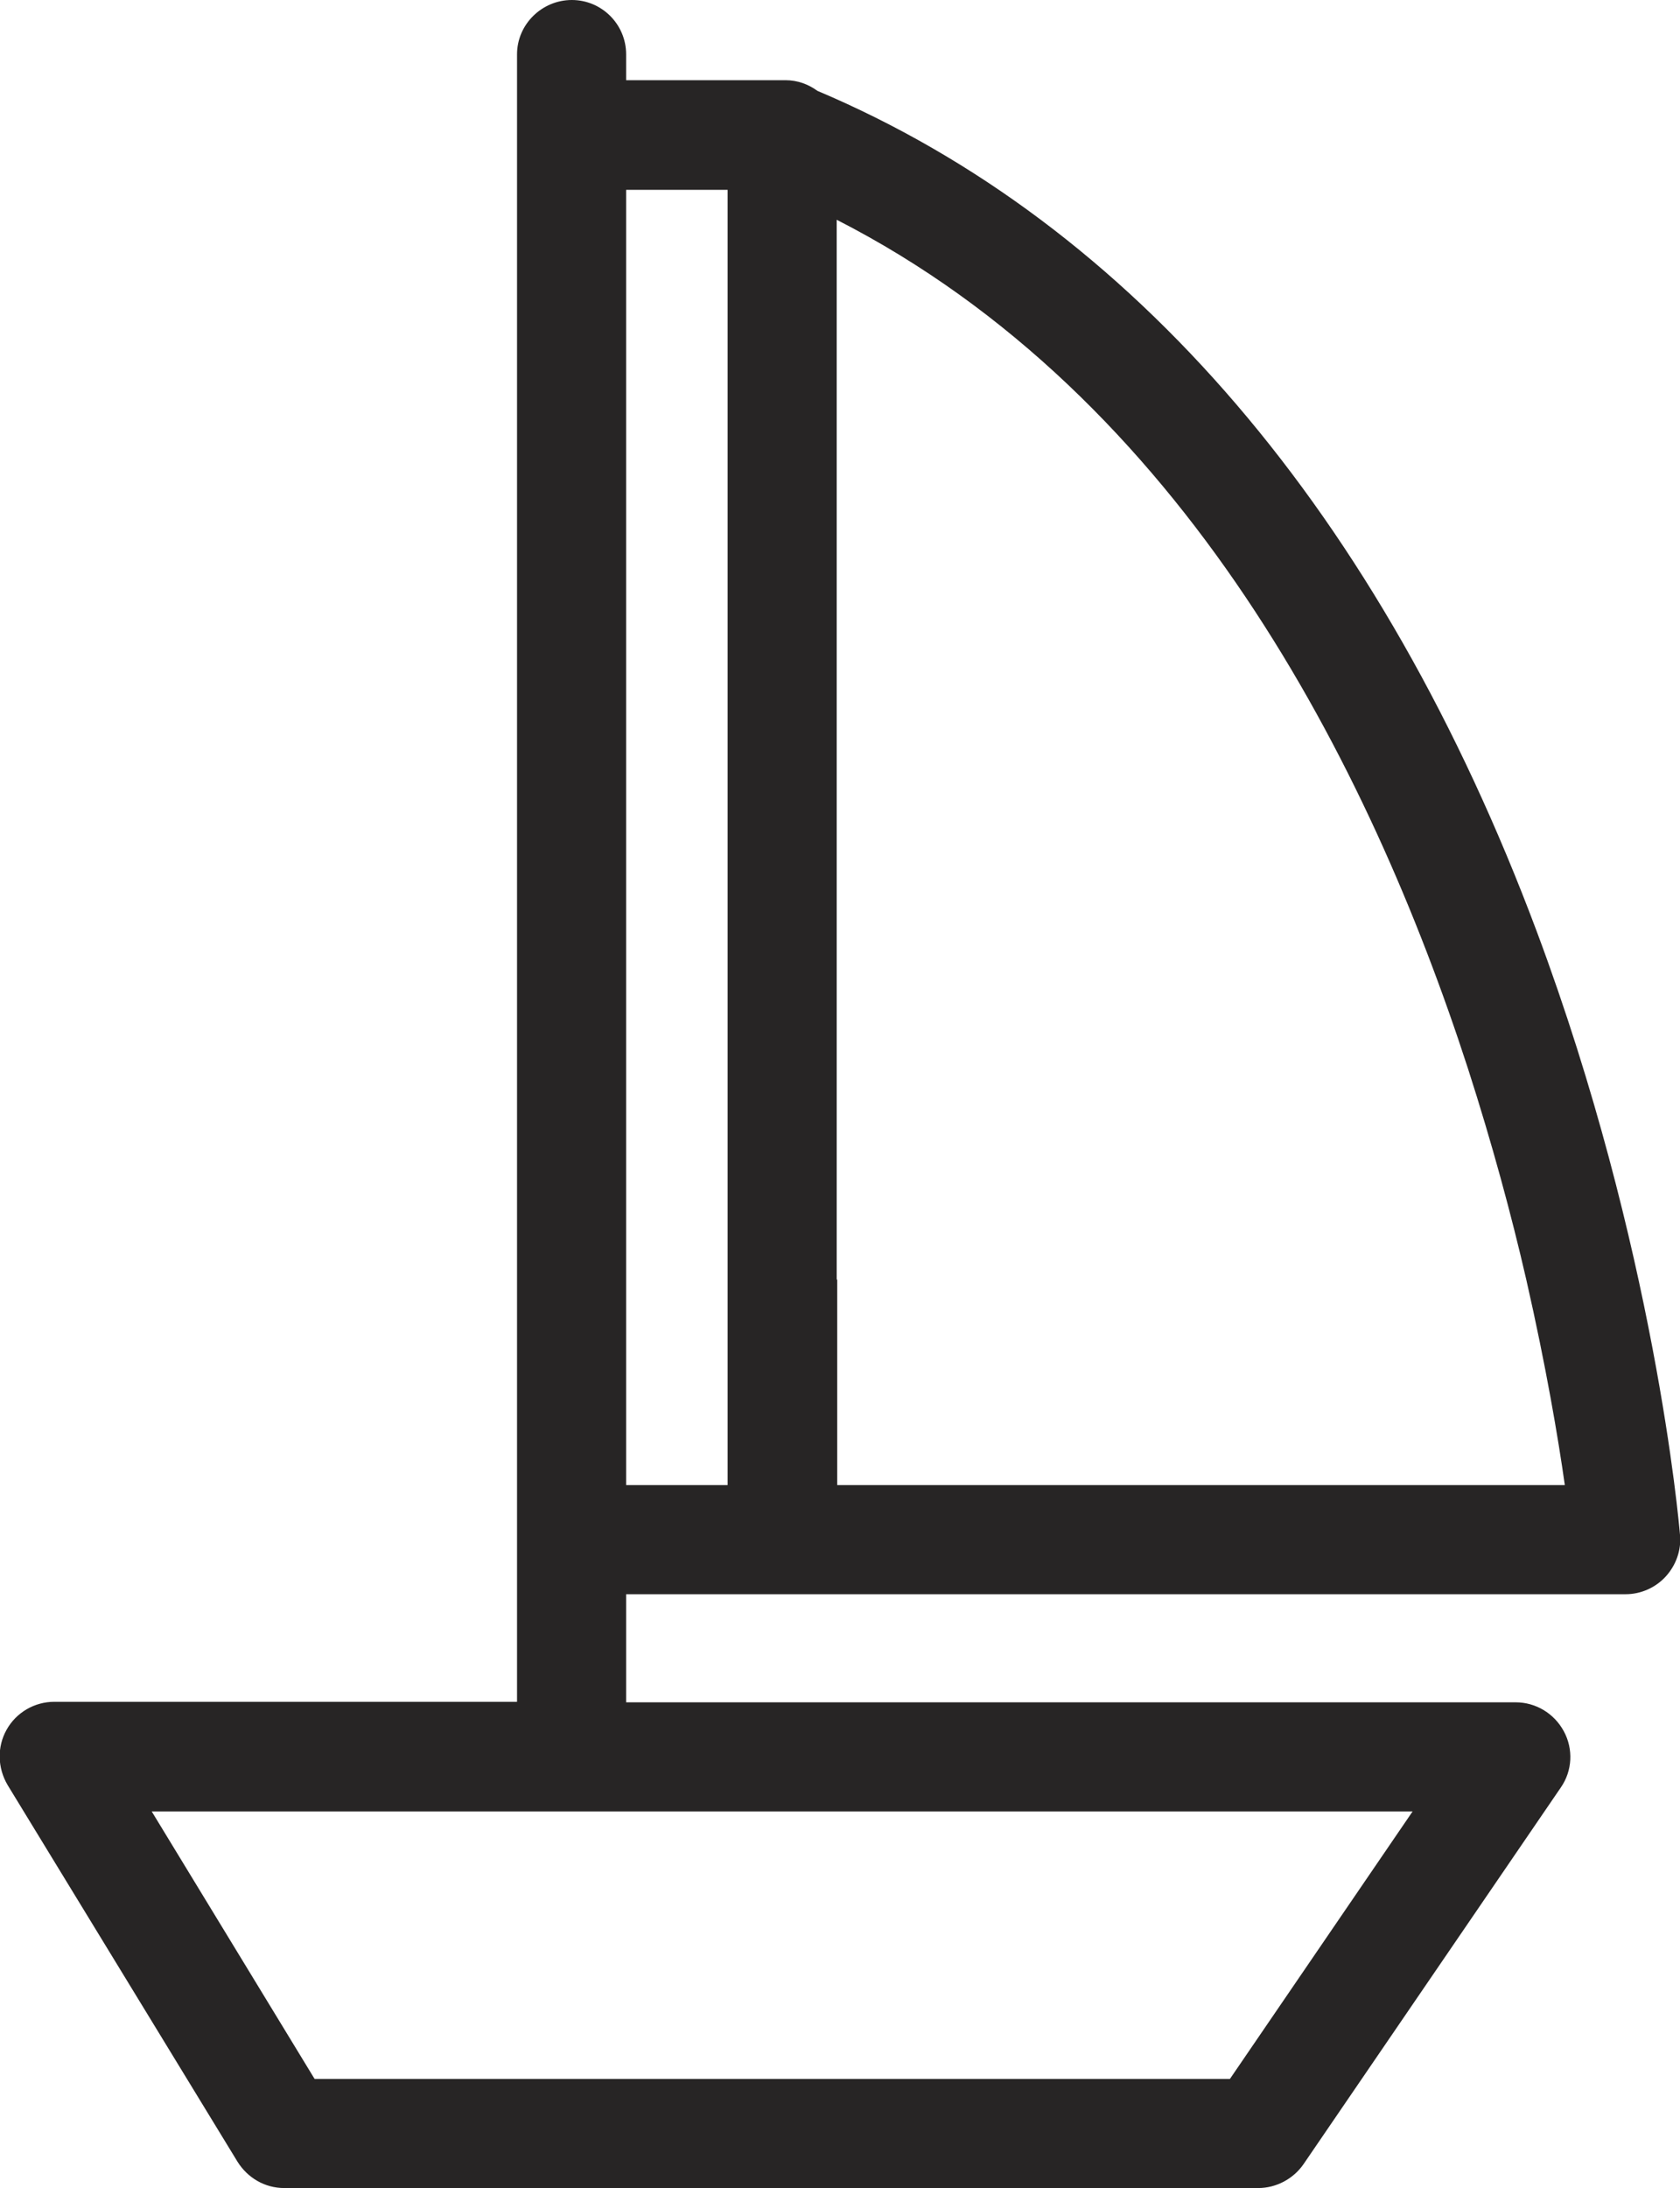 <?xml version="1.0" encoding="UTF-8"?>
<svg id="Layer_1" data-name="Layer 1" xmlns="http://www.w3.org/2000/svg" viewBox="0 0 33.11 43.11">
  <defs>
    <style>
      .cls-1 {
        fill: #272525;
      }
    </style>
  </defs>
  <path class="cls-1" d="M4.68,42.59c.2.32.54.52.92.52h19.2c.35,0,.69-.18.89-.47l5.07-7.42c.23-.33.25-.76.06-1.11-.19-.35-.55-.57-.95-.57H12.34v-2.13h19.7c.3,0,.59-.13.79-.35.2-.22.31-.52.28-.82-.02-.23-.49-5.64-2.82-11.88-3.08-8.23-7.98-13.95-14.18-16.57-.18-.13-.39-.21-.63-.21h-3.14v-.51c0-.59-.48-1.07-1.07-1.07s-1.08.48-1.08,1.07v32.46H1.07c-.39,0-.75.21-.94.55-.19.34-.18.75.02,1.09l4.53,7.42ZM16.49,25.21V4.33c6.83,3.49,10.5,10.74,12.44,16.72.48,1.49.86,2.9,1.15,4.16.39,1.71.63,3.13.76,4.05h-14.34v-4.05ZM12.34,3.74h2v25.52h-2V3.74ZM27.84,35.69l-3.6,5.27H6.2l-3.21-5.27h24.85Z"/>
</svg>